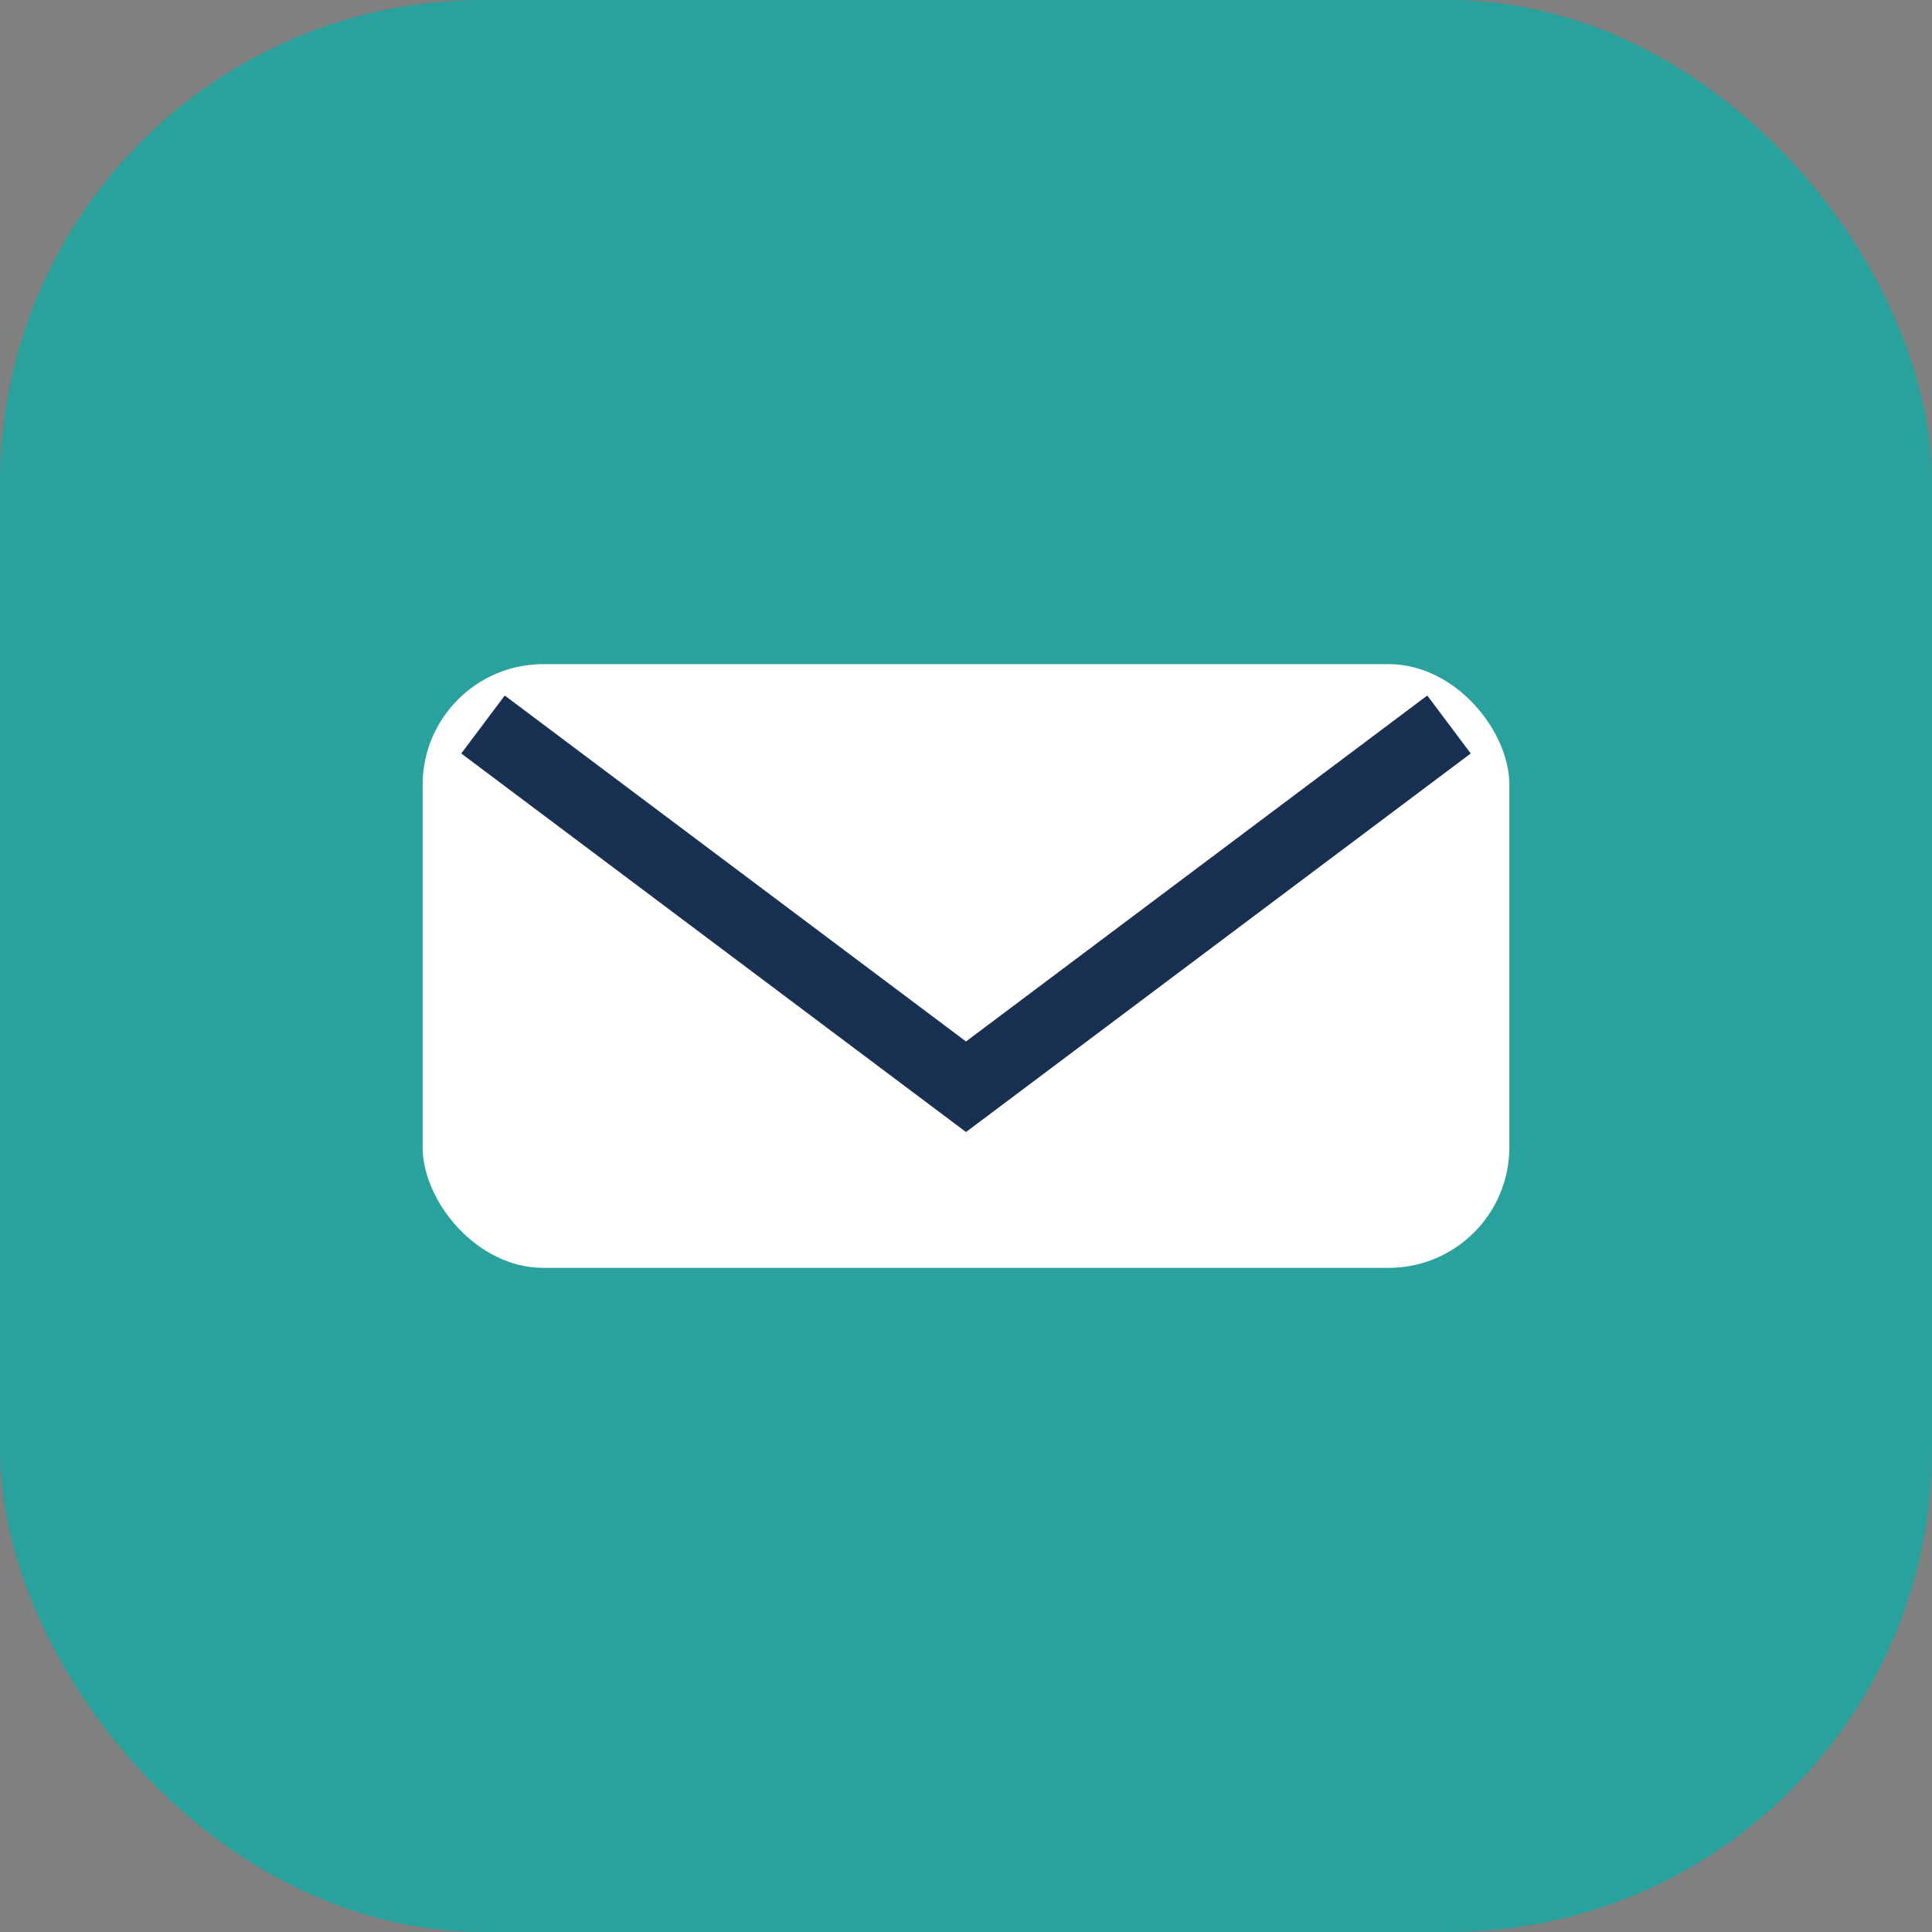 <?xml version="1.0" encoding="UTF-8"?>
<svg xmlns="http://www.w3.org/2000/svg" width="32" height="32" viewBox="0 0 32 32"><rect x="0" y="0" width="32" height="32" fill="#808080" stroke="none"/><rect width="32" height="32" rx="8" fill="#29A19C"/><rect x="7" y="11" width="18" height="10" rx="2" fill="#fff"/><path d="M8 12l8 6 8-6" stroke="#183153" stroke-width="1.2" fill="none"/></svg>